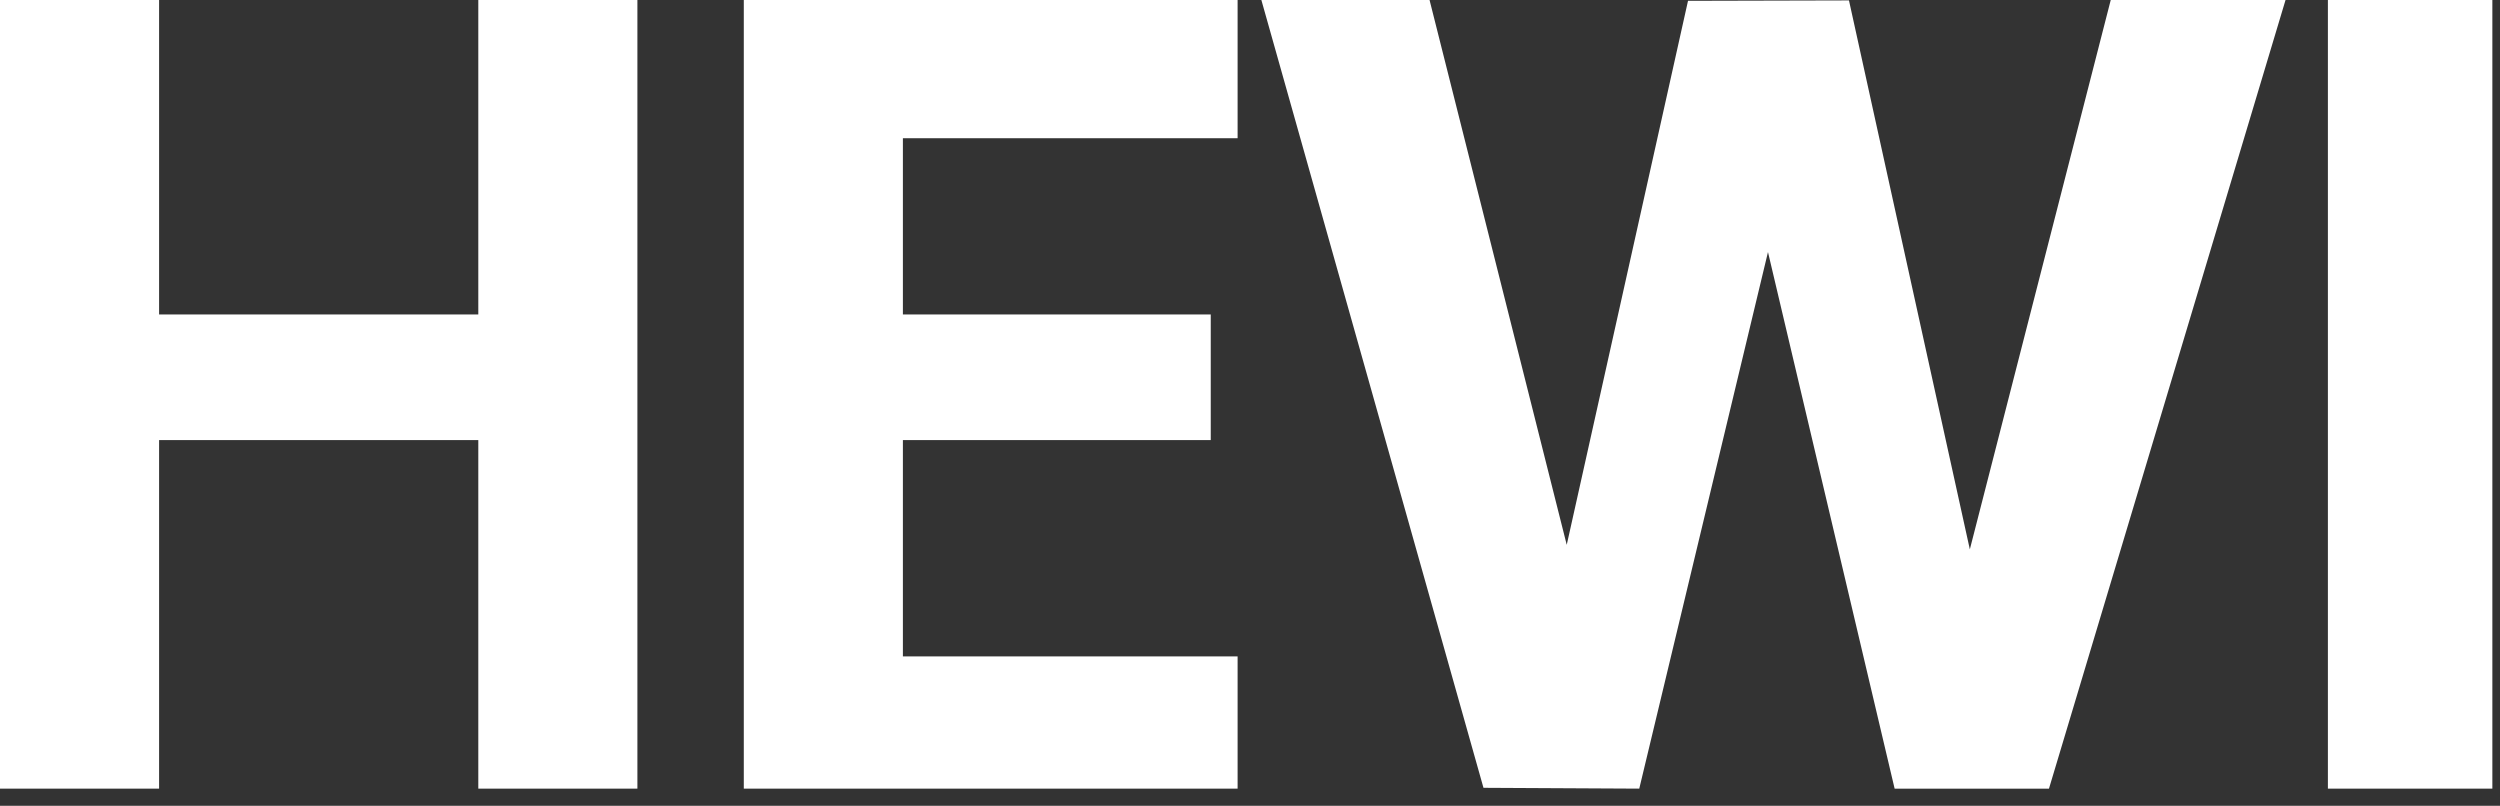 <?xml version="1.0" encoding="UTF-8"?> <svg xmlns="http://www.w3.org/2000/svg" width="121" height="39" viewBox="0 0 121 39" fill="none"><rect x="0" y="0" width="121" height="39" fill="#333333" stroke="none"/><path d="M95.34 26.59L89.49 0.02L81.7 0.04L75.83 26.37L69.19 0H61.05L71.8 38.13L79.34 38.17L85.57 12.2L91.7 38.17H99.17L110.62 0H102.16L95.34 26.59Z" fill="white"></path><path d="M23.15 15.22H7.7V0H0V38.17H7.7V21.3H23.15V38.17H30.85V0H23.15V15.22Z" fill="white"></path><path d="M36 38.17H59.9V31.77H43.7V21.3H58.6V15.22H43.7V6.69H59.9V0H36V38.17Z" fill="white"></path><path d="M120.63 0H112.67V38.17H120.63V0Z" fill="white"></path></svg> 